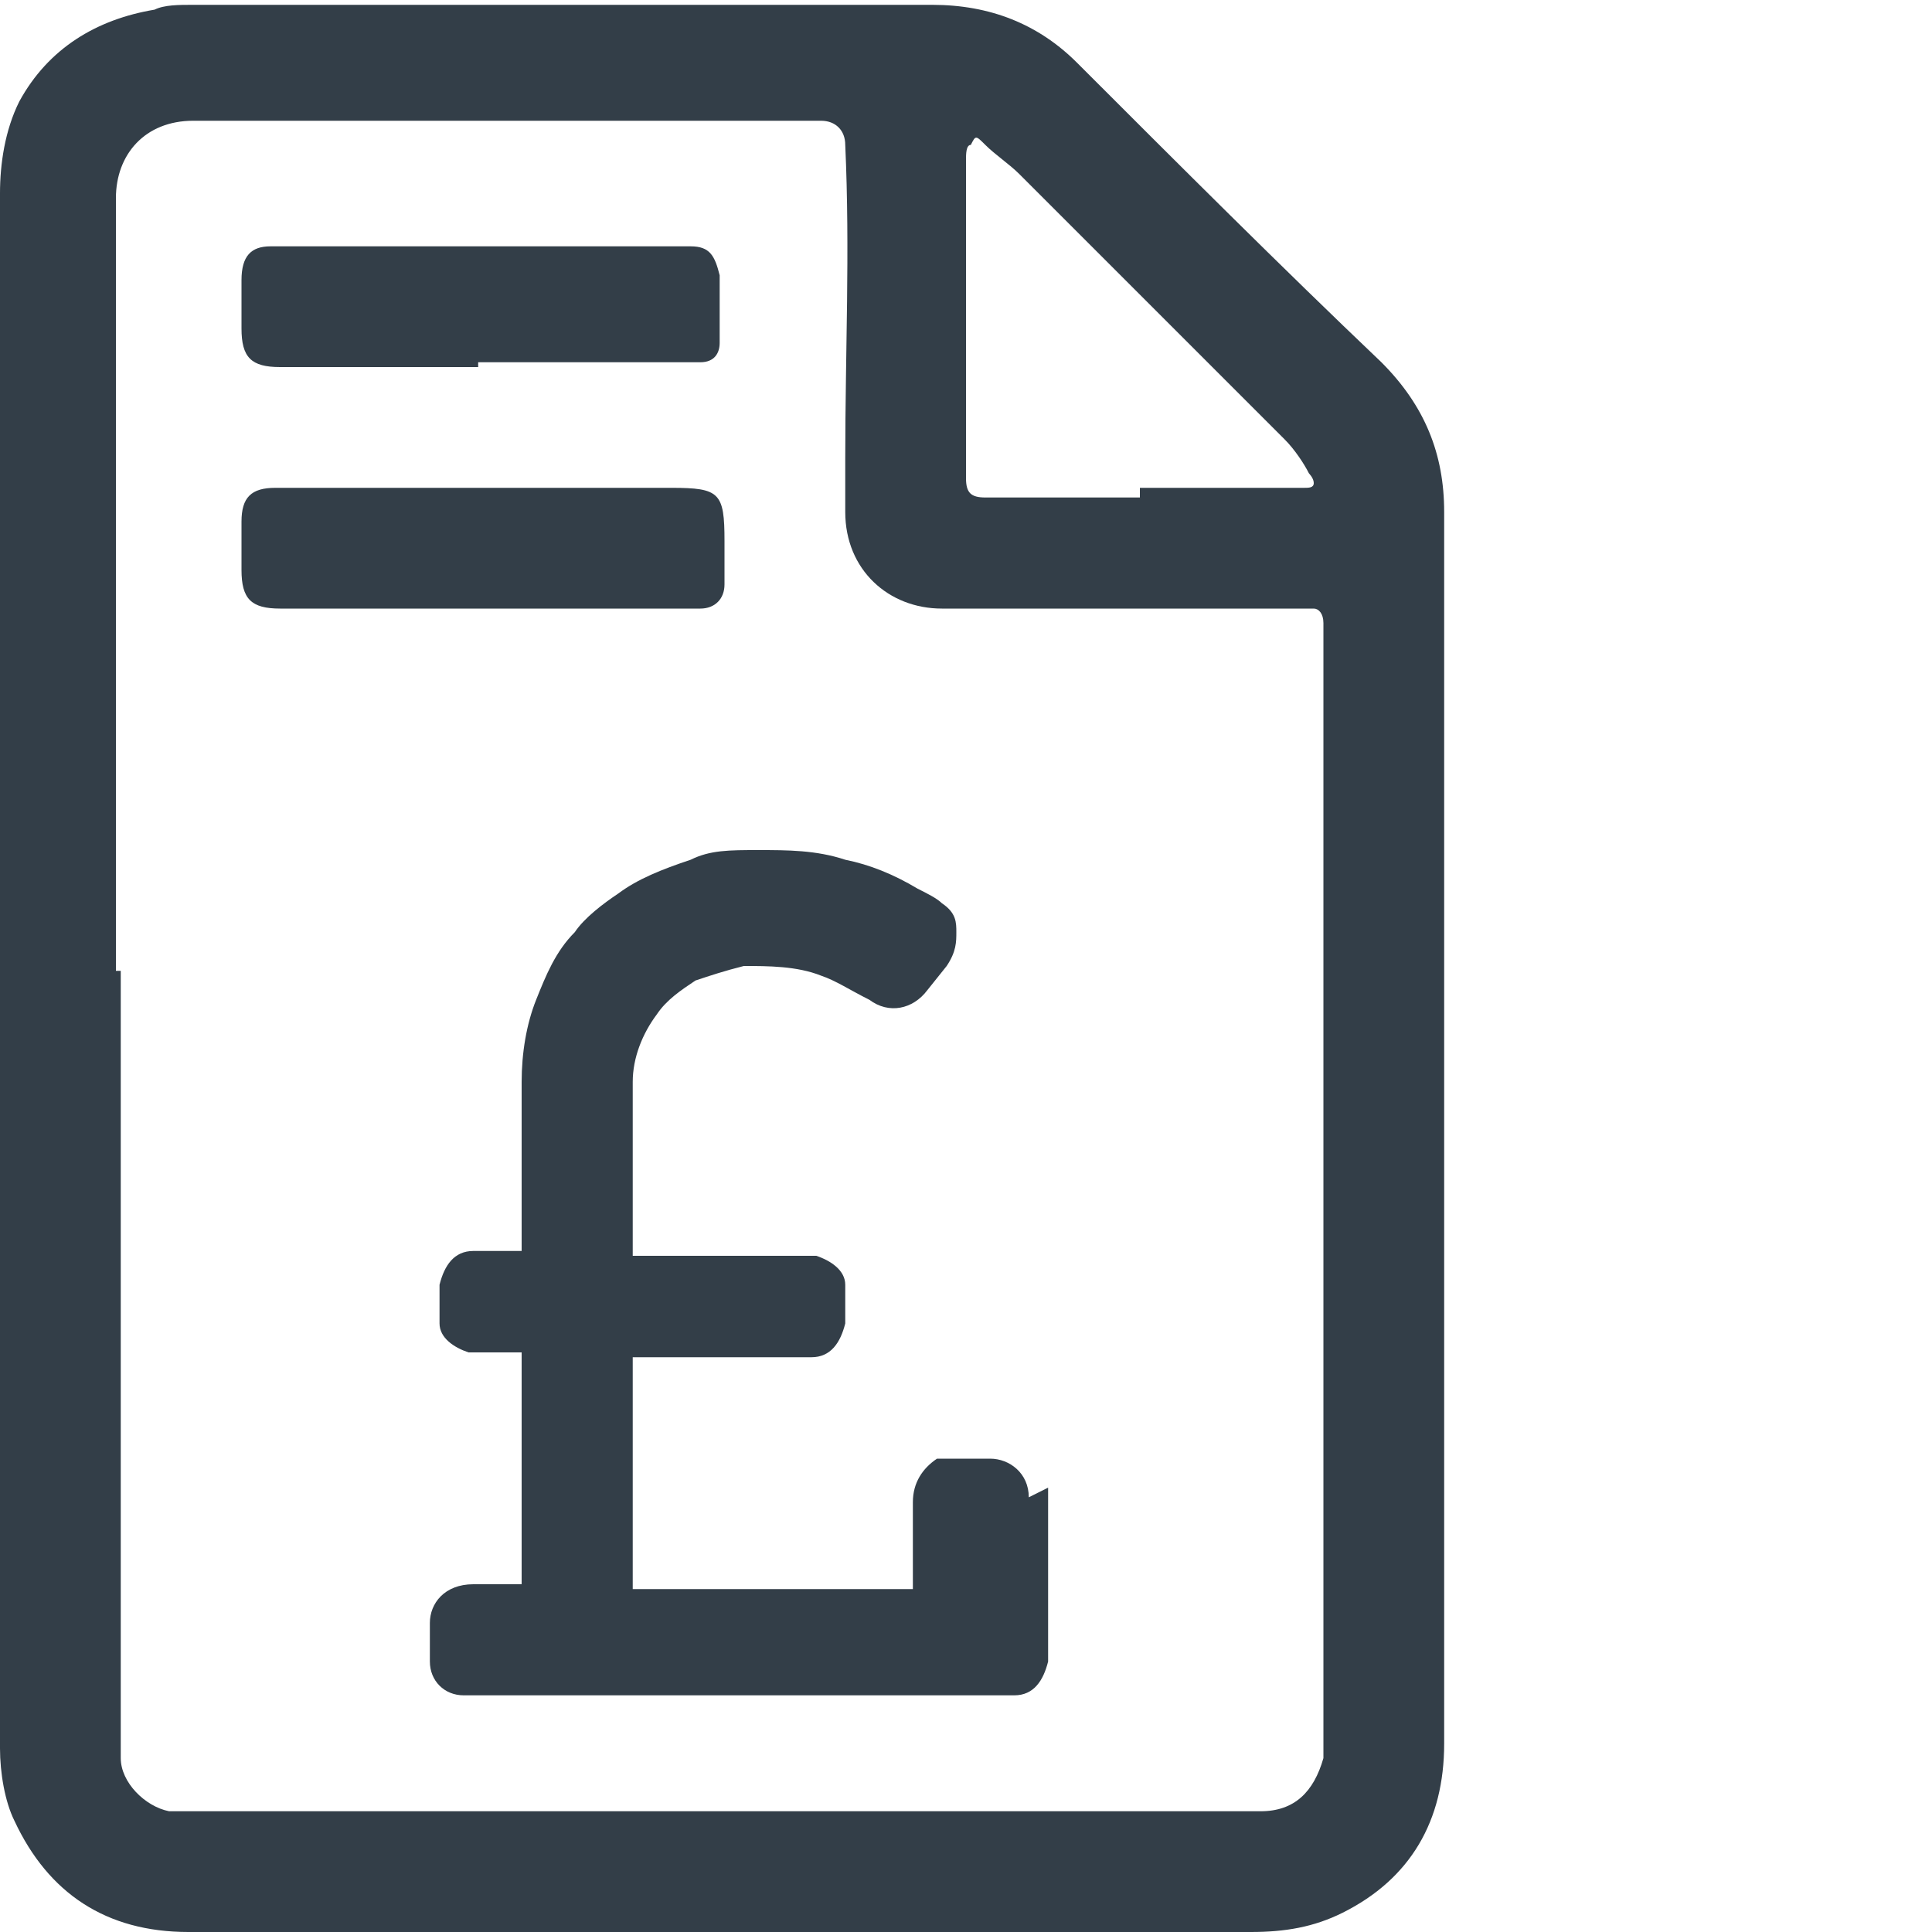 <?xml version="1.0" encoding="UTF-8"?>
<svg xmlns="http://www.w3.org/2000/svg" width=".6in" height=".6in" version="1.1" viewBox="0 0 40 40">
  <defs>
    <style>
      .cls-1 {
        fill: none;
      }

      .cls-2 {
        fill: #333e48;
      }
    </style>
  </defs>
  <!-- Generator: Adobe Illustrator 28.7.4, SVG Export Plug-In . SVG Version: 1.2.0 Build 166)  -->
  <g>
    <g id="Layer_1">
      <g id="Layer_1-2" data-name="Layer_1">
        <rect class="cls-1" width="40" height="40"/>
        <g>
          <path class="cls-2" d="M0,20V4c0-.6.1-1.3.4-1.9C1,1,2,.4,3.2.2c.2-.1.5-.1.8-.1h15.3c1.2,0,2.2.4,3,1.2,2.1,2.1,4.2,4.2,6.3,6.2.9.9,1.3,1.9,1.3,3.1v25.5c0,1.6-.7,2.8-2.1,3.5-.6.3-1.2.4-1.9.4H3.9c-1.7,0-2.9-.8-3.6-2.3C.1,37.3,0,36.7,0,36.2v-16.2h0ZM2.5,20.1h0v16.3c0,.5.5,1,1,1.1h22.6c.7,0,1.1-.4,1.3-1.1V12.9c0-.2-.1-.3-.2-.3h-7.7c-1.1,0-2-.8-2-2v-1.1c0-2.2.1-4.3,0-6.5,0-.3-.2-.5-.5-.5H4c-1,0-1.6.7-1.6,1.6v16h0ZM23.6,10.1h3.4c.1,0,.2,0,.2-.1s-.1-.2-.1-.2c-.1-.2-.3-.5-.5-.7-1.8-1.8-3.7-3.7-5.5-5.5-.2-.2-.5-.4-.7-.6s-.2-.2-.3,0c-.1,0-.1.2-.1.3v6.6c0,.3.1.4.4.4h3.2v-.2Z"/>
          <path class="cls-2" d="M9.9,7.6h-4.1c-.6,0-.8-.2-.8-.8v-1c0-.5.2-.7.6-.7h8.7c.4,0,.5.2.6.6v1.4c0,.2-.1.4-.4.4h-4.6Z"/>
          <path class="cls-2" d="M9.9,12.6h-4.1c-.6,0-.8-.2-.8-.8v-1c0-.5.2-.7.7-.7h8.2c1,0,1.1.1,1.1,1.1v.9c0,.3-.2.5-.5.5h-4.6Z"/>
          <path class="cls-2" d="M21.3,31c0-.5-.4-.8-.8-.8h-1.1c-.3.2-.5.5-.5.9v1.8h-5.8v-4.8h3.7c.4,0,.6-.3.7-.7v-.8c0-.3-.3-.5-.6-.6h-3.8v-3.6c0-.5.2-1,.5-1.4.2-.3.5-.5.8-.7.3-.1.6-.2,1-.3.5,0,1.1,0,1.6.2.3.1.6.3,1,.5.4.3.9.2,1.2-.2l.4-.5c.2-.3.2-.5.2-.7s0-.4-.3-.6c-.1-.1-.3-.2-.5-.3-.5-.3-1-.5-1.5-.6-.6-.2-1.2-.2-1.8-.2s-1,0-1.4.2c-.6.2-1.1.4-1.5.7-.3.2-.7.5-.9.8-.4.4-.6.9-.8,1.4s-.3,1.1-.3,1.7v3.5h-1c-.4,0-.6.3-.7.7v.8c0,.3.3.5.6.6h1.1v4.8h-1c-.6,0-.9.4-.9.8v.8c0,.4.3.7.7.7h11.4c.4,0,.6-.3.7-.7v-3.6l-.4.2Z"/>
        </g>
      </g>
    </g>
  </g>
</svg>